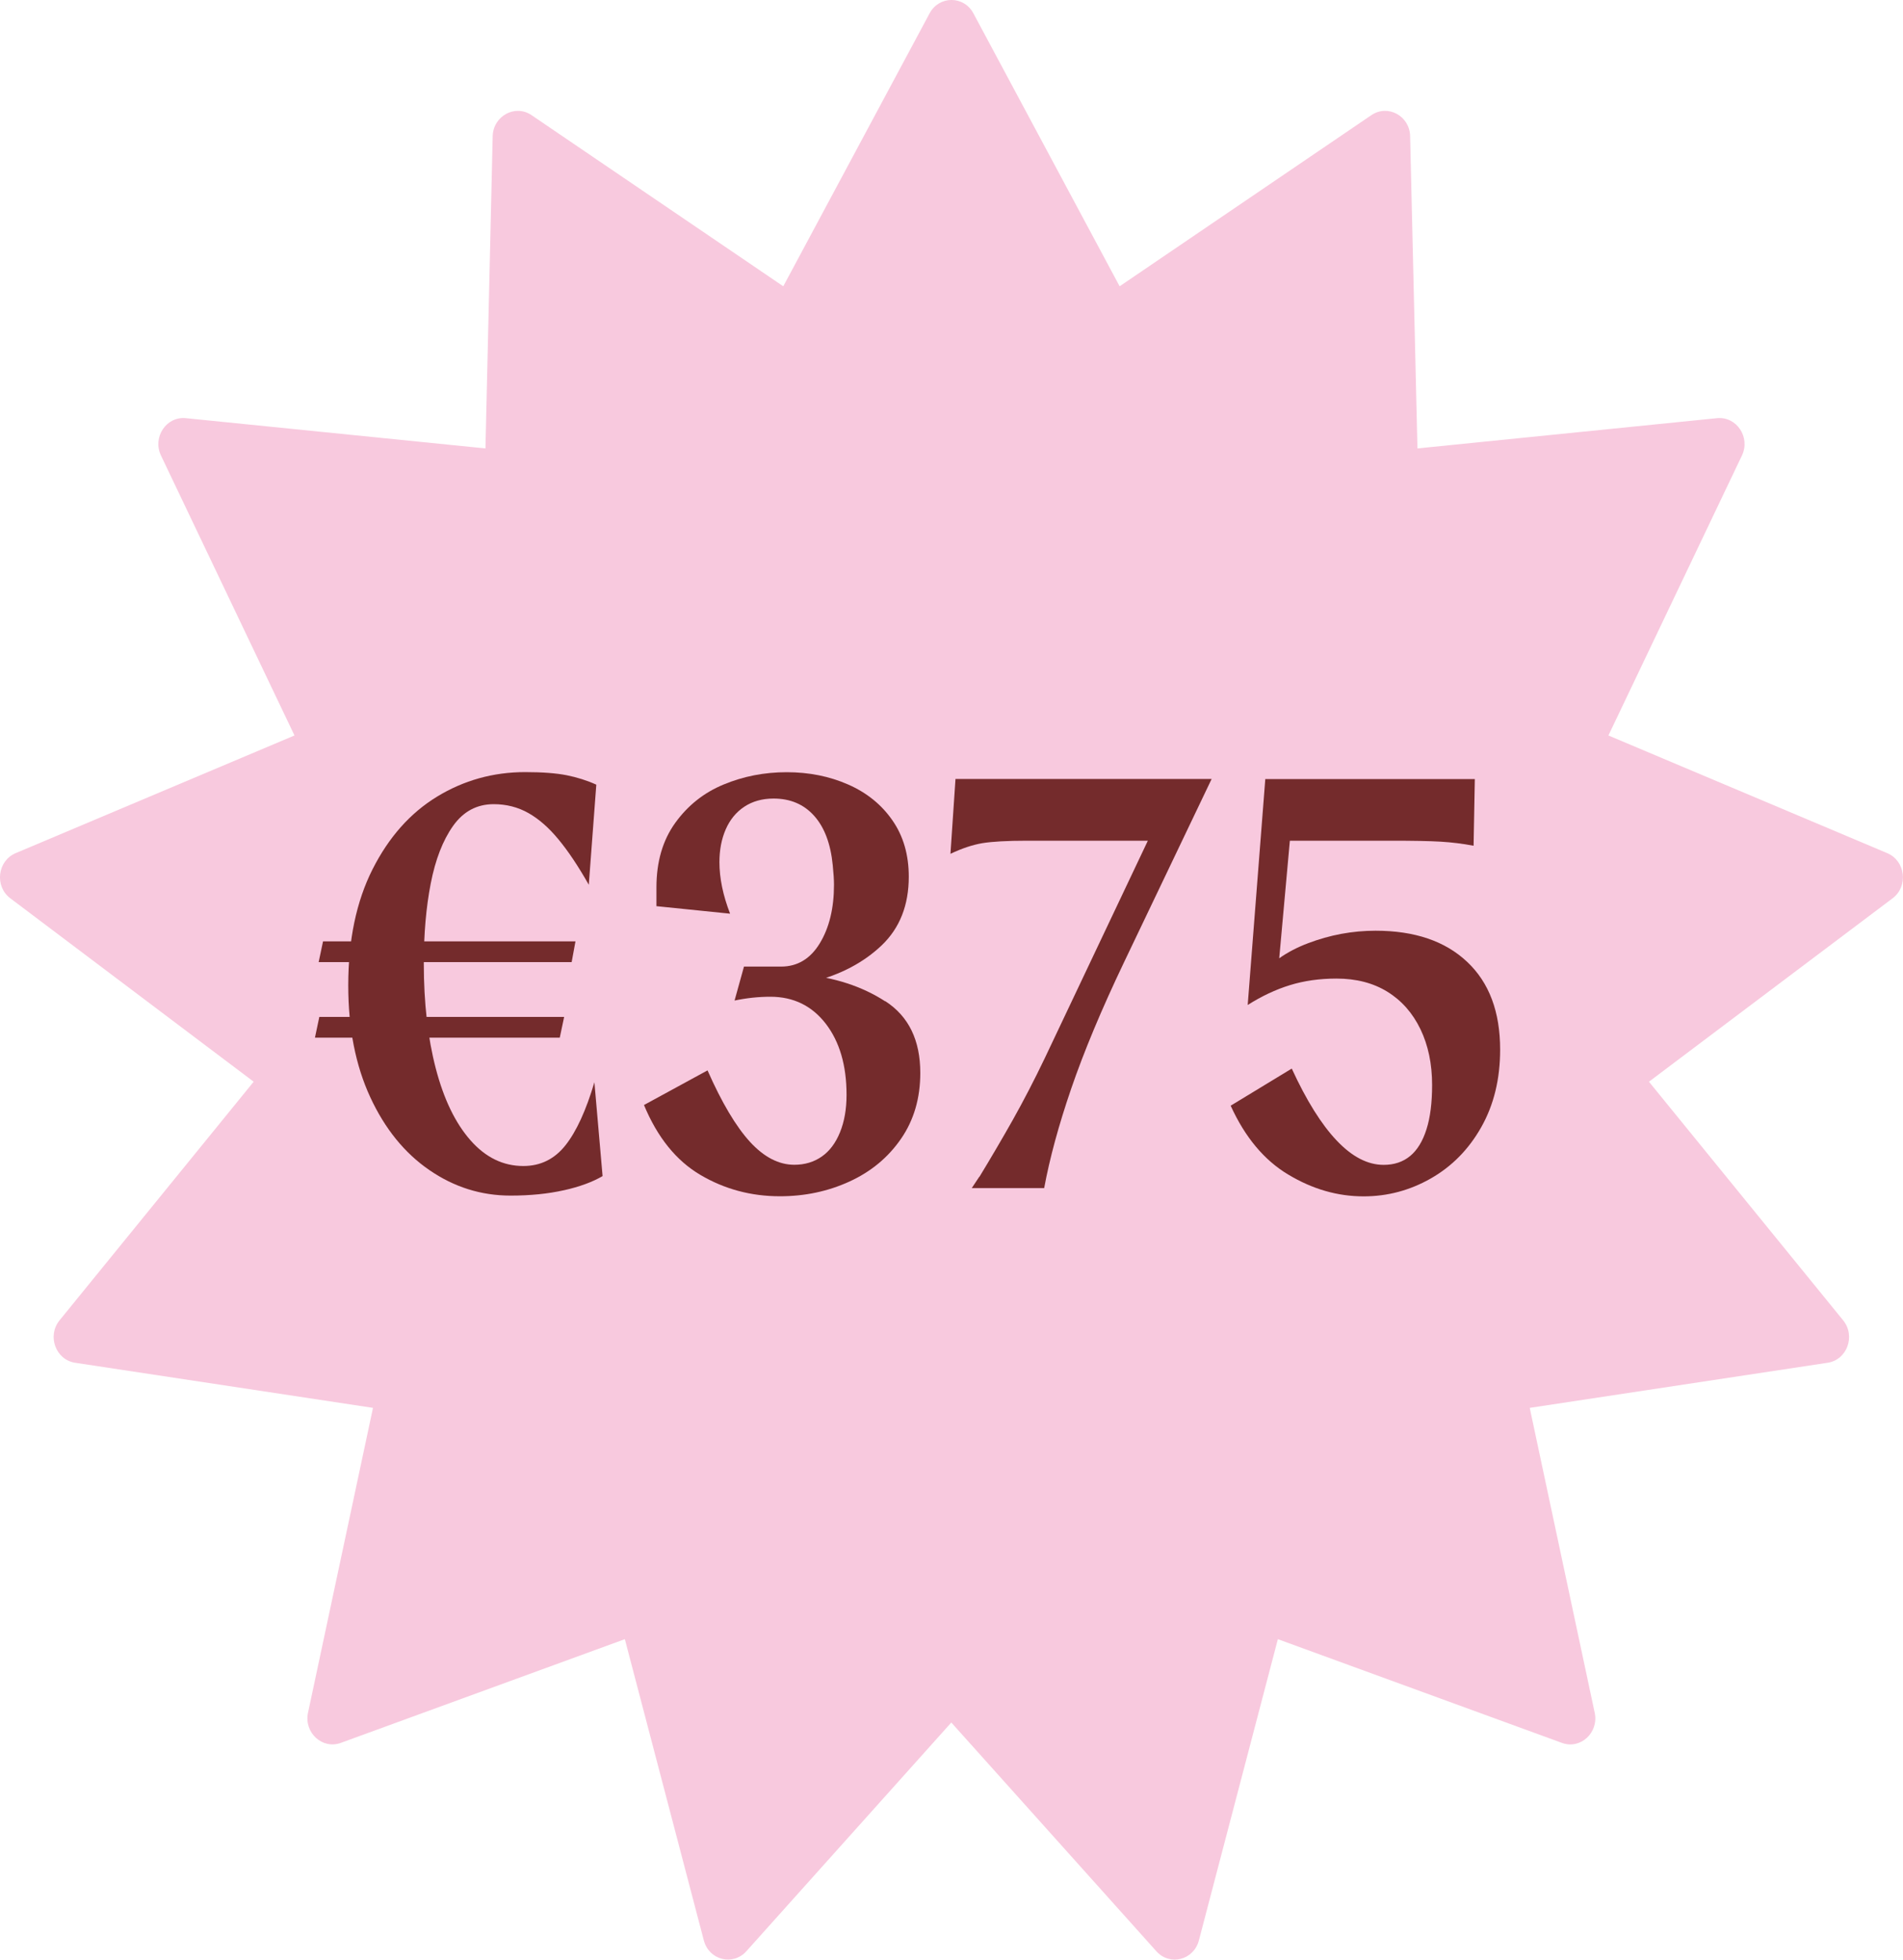 <svg xmlns="http://www.w3.org/2000/svg" id="Laag_1" data-name="Laag 1" viewBox="0 0 200 205.97"><defs><style> .cls-1 { fill: #f8c9de; } .cls-2 { fill: #742b2c; } </style></defs><path class="cls-1" d="M102.3,1.4l15.37,28.69,26.46-17.99c1.73-1.17,4.03.08,4.07,2.22l.77,32.81,31.49-3.18c2.05-.2,3.53,2.01,2.61,3.93l-14.03,29.42,29.31,12.37c1.91.81,2.23,3.48.56,4.74l-25.61,19.28,20.41,25.08c1.33,1.64.41,4.16-1.64,4.46l-31.3,4.74,6.83,32.05c.44,2.09-1.5,3.88-3.45,3.16l-29.85-10.9-8.3,31.66c-.54,2.07-3.06,2.72-4.47,1.14l-21.55-24.04-21.54,24.04c-1.41,1.57-3.93.93-4.47-1.14l-8.3-31.66-29.85,10.9c-1.95.71-3.89-1.08-3.45-3.16l6.83-32.05-31.3-4.74c-2.05-.31-2.97-2.83-1.64-4.46l20.4-25.08L1.08,94.41c-1.67-1.26-1.35-3.93.56-4.74l29.31-12.37-14.03-29.42c-.92-1.92.56-4.14,2.61-3.93l31.49,3.18.76-32.81c.05-2.13,2.35-3.39,4.08-2.22l26.46,17.99L97.7,1.4c1-1.87,3.6-1.87,4.6,0"></path><g><path class="cls-2" d="M33.56,106.88h25.73l-.46,2.18h-25.73l.46-2.18ZM33.95,98.94h26.53l-.4,2.18h-26.59l.46-2.18ZM59.25,125.1c-1.65.37-3.52.56-5.59.56-3.09,0-5.93-.89-8.53-2.68-2.6-1.78-4.68-4.34-6.22-7.67-1.54-3.33-2.31-7.24-2.31-11.74,0-4.76.85-8.83,2.55-12.2s3.96-5.92,6.78-7.64,5.91-2.58,9.26-2.58c1.81,0,3.26.11,4.37.33,1.1.22,2.14.55,3.11.99l-.79,10.52c-1.1-1.94-2.16-3.53-3.18-4.76-1.01-1.23-2.07-2.16-3.17-2.78-1.1-.62-2.32-.93-3.64-.93-1.77,0-3.19.76-4.27,2.28-1.08,1.52-1.86,3.54-2.35,6.05-.49,2.51-.73,5.31-.73,8.4,0,4.15.42,7.83,1.26,11.05.84,3.22,2.05,5.73,3.64,7.54s3.44,2.71,5.56,2.71c1.81,0,3.28-.73,4.43-2.18s2.16-3.66,3.04-6.62l.86,9.86c-1.06.62-2.41,1.12-4.07,1.49Z"></path><path class="cls-2" d="M93.05,105.23c2.45,1.59,3.67,4.1,3.67,7.54,0,2.64-.67,4.95-2.02,6.91-1.35,1.96-3.15,3.46-5.42,4.5s-4.71,1.55-7.31,1.55c-3.04,0-5.83-.75-8.37-2.25-2.54-1.5-4.51-3.95-5.92-7.34l6.68-3.64c1.5,3.4,2.99,5.9,4.46,7.51,1.48,1.61,3.03,2.41,4.66,2.41,1.1,0,2.06-.29,2.88-.86.82-.57,1.46-1.42,1.92-2.55.46-1.13.69-2.44.69-3.94,0-3.09-.73-5.58-2.18-7.47-1.46-1.89-3.4-2.84-5.82-2.84-1.24,0-2.49.13-3.77.4l.99-3.57h3.9c1.72,0,3.08-.82,4.07-2.45.99-1.63,1.49-3.68,1.49-6.15,0-.49-.04-1.17-.13-2.05-.22-2.25-.87-3.98-1.95-5.19-1.08-1.21-2.5-1.82-4.27-1.82-1.19,0-2.22.29-3.08.86-.86.57-1.51,1.37-1.95,2.38s-.66,2.16-.66,3.44c0,1.68.37,3.48,1.12,5.42l-7.74-.79v-1.98c0-2.69.66-4.95,1.98-6.78,1.32-1.83,3.02-3.18,5.09-4.03,2.07-.86,4.28-1.29,6.62-1.29s4.49.43,6.45,1.29c1.96.86,3.52,2.12,4.66,3.77,1.15,1.65,1.72,3.63,1.72,5.92,0,3-.95,5.4-2.84,7.21-1.9,1.81-4.32,3.09-7.28,3.84l-1.12-.79c3.4.31,6.32,1.26,8.76,2.84Z"></path><path class="cls-2" d="M102.94,123.68c1.23-2.03,2.4-4.02,3.51-5.99,1.1-1.96,2.23-4.13,3.37-6.51l12.1-25.53,1.39,2.71h-15.35c-2.12,0-3.69.09-4.73.26-1.04.18-2.15.55-3.34,1.12l.53-7.87h26.92l-9.2,19.25c-2.38,4.98-4.23,9.42-5.56,13.3s-2.27,7.36-2.84,10.45h-7.61l.79-1.19Z"></path><path class="cls-2" d="M135.39,123.45c-2.54-1.52-4.55-3.94-6.05-7.24l6.42-3.9c1.54,3.35,3.12,5.88,4.73,7.57,1.61,1.7,3.25,2.55,4.93,2.55,1.1,0,2.03-.31,2.78-.93.75-.62,1.32-1.55,1.72-2.81.4-1.26.59-2.81.59-4.66,0-2.21-.41-4.16-1.22-5.85-.82-1.7-1.97-3.01-3.47-3.94-1.5-.93-3.29-1.39-5.36-1.39-1.77,0-3.4.23-4.89.69-1.5.46-2.98,1.16-4.43,2.08l1.06-2.71c1.19-1.63,2.94-2.89,5.26-3.77,2.31-.88,4.68-1.32,7.11-1.32,4.1,0,7.31,1.09,9.62,3.27,2.32,2.18,3.47,5.26,3.47,9.23,0,3.09-.66,5.8-1.98,8.14-1.32,2.34-3.09,4.13-5.29,5.39-2.21,1.26-4.56,1.89-7.08,1.89-2.74,0-5.37-.76-7.9-2.28ZM132.97,81.88h22.03l-.13,7.01c-1.15-.22-2.3-.36-3.47-.43s-2.9-.1-5.19-.1h-13.16l2.78-2.98-1.59,17.59-3.11,2.65,1.85-23.75Z"></path></g></svg>